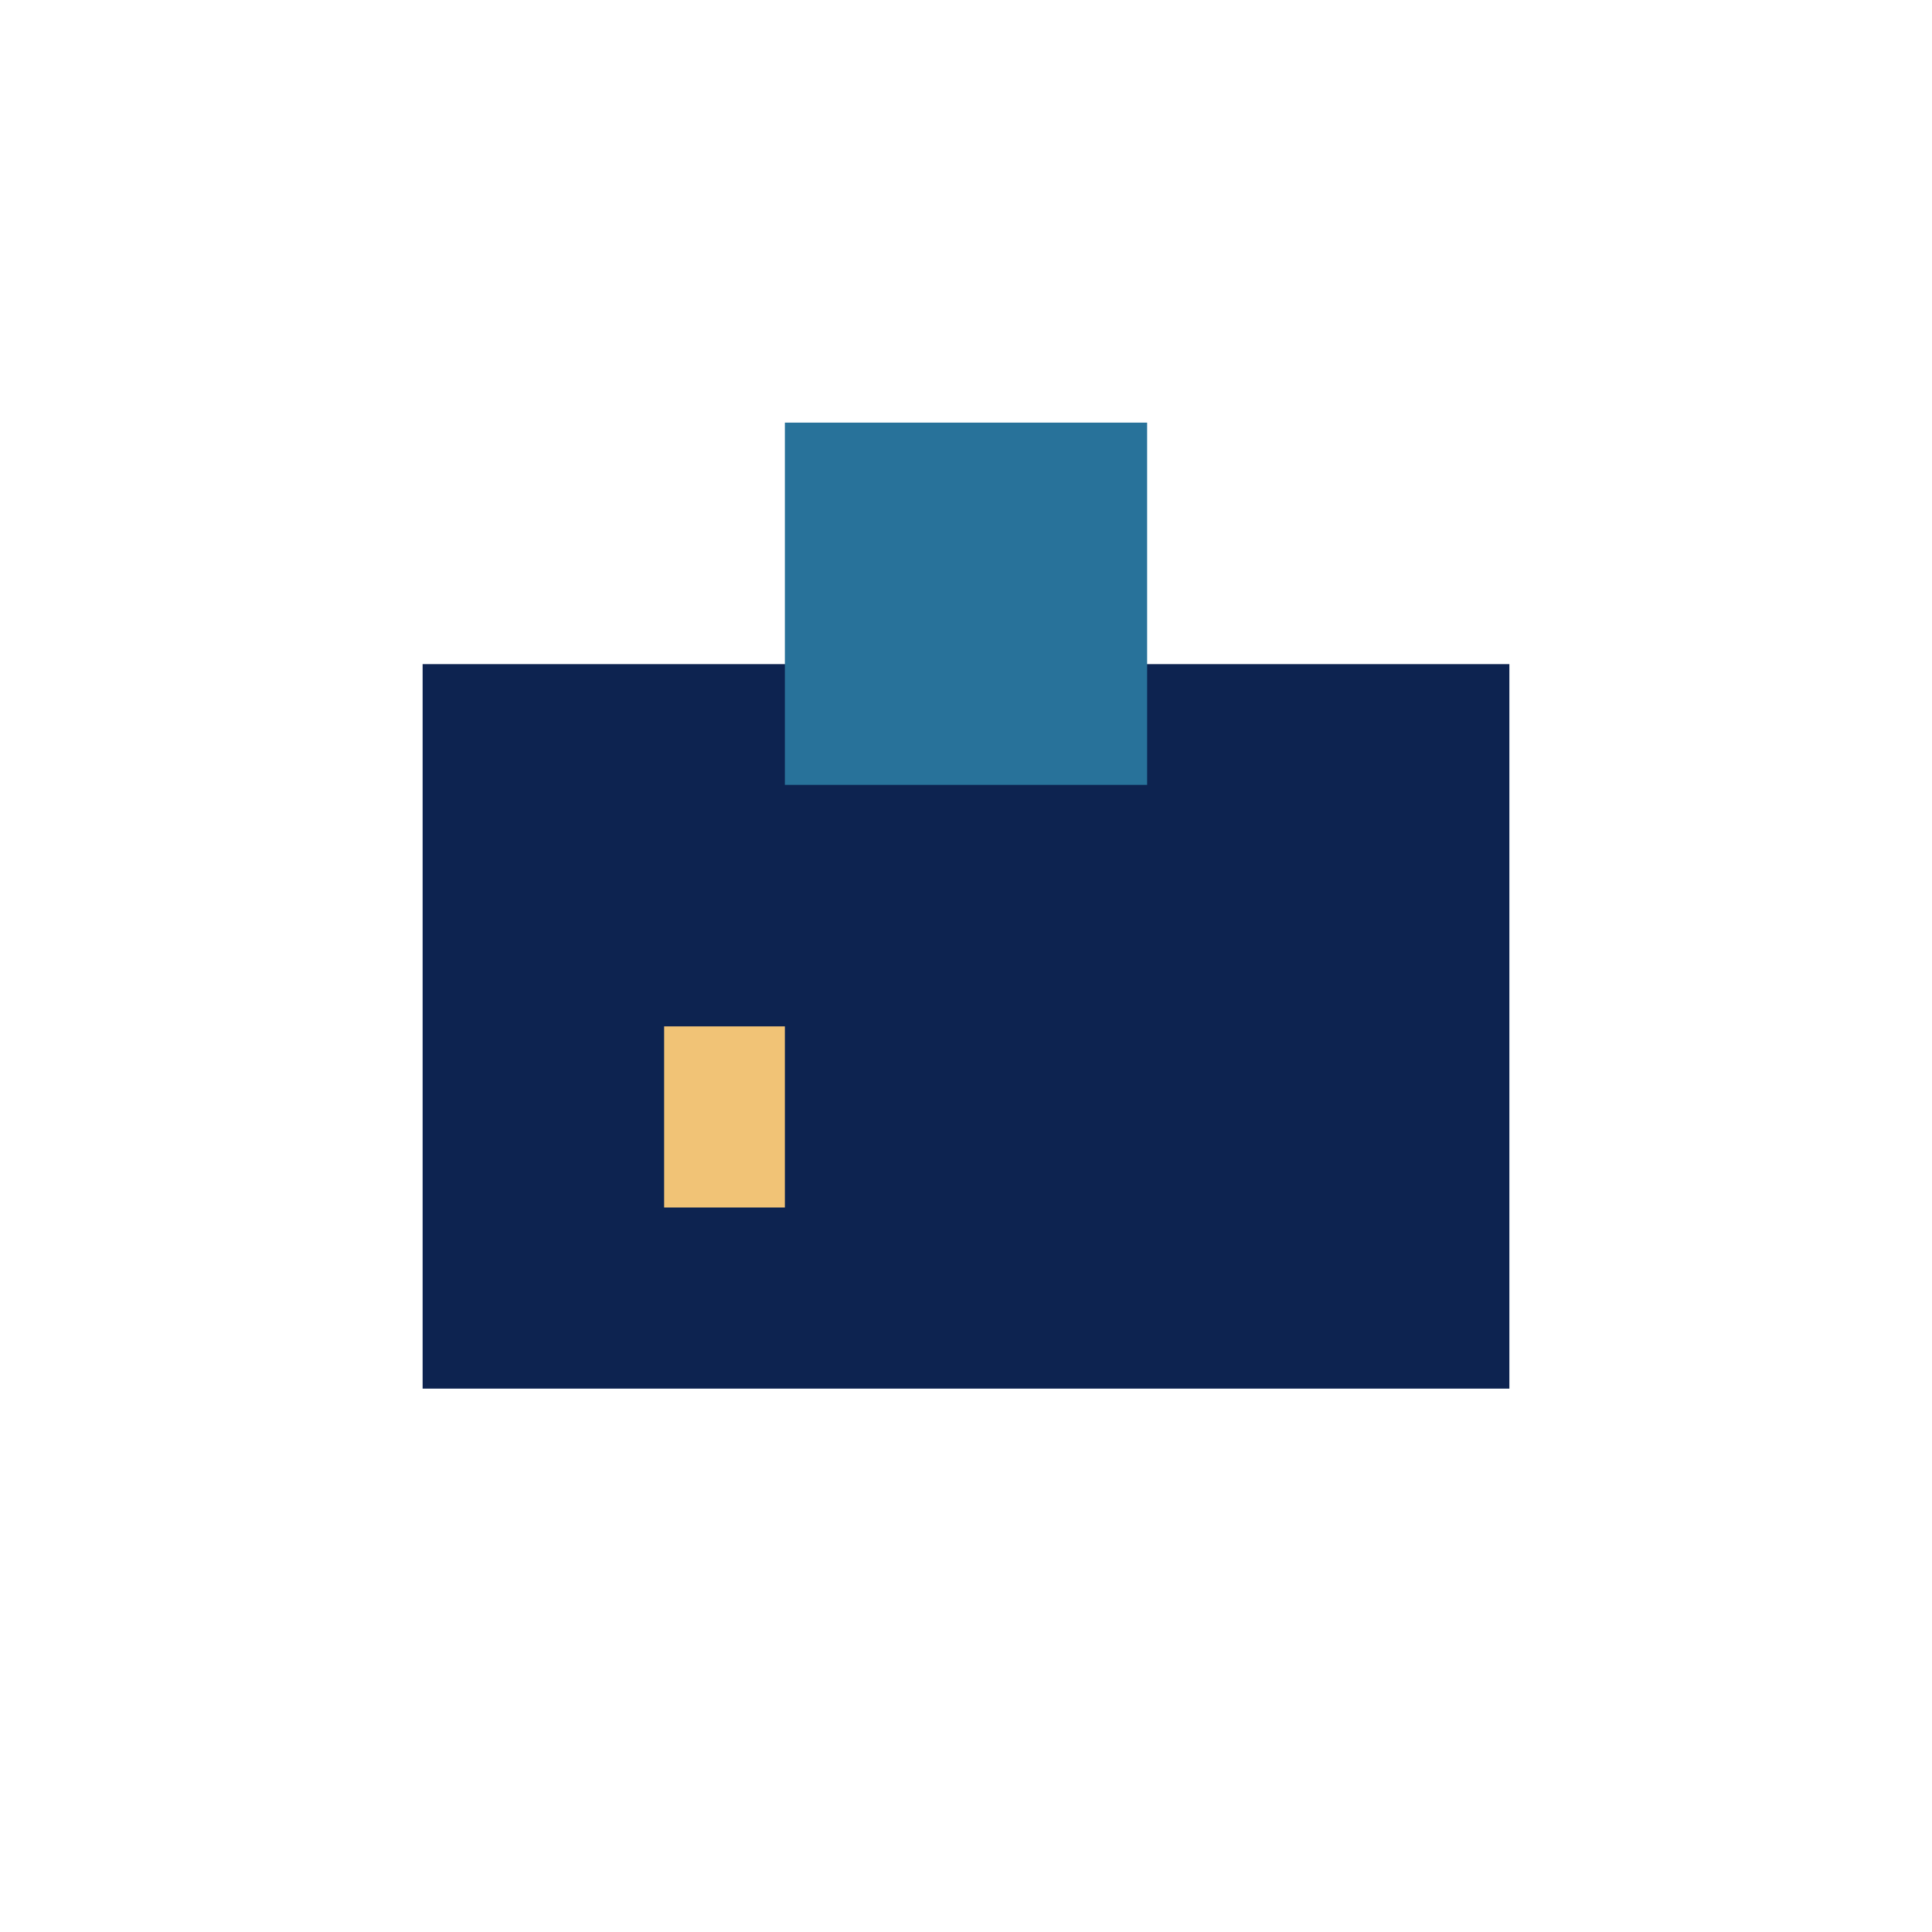 <?xml version="1.0" encoding="UTF-8"?>
<svg xmlns="http://www.w3.org/2000/svg" width="32" height="32" viewBox="0 0 32 32"><rect x="7" y="11" width="18" height="12" fill="#0D2350"/><rect x="13" y="7" width="6" height="6" fill="#28729A"/><rect x="11" y="17" width="2" height="3" fill="#F1C376"/></svg>